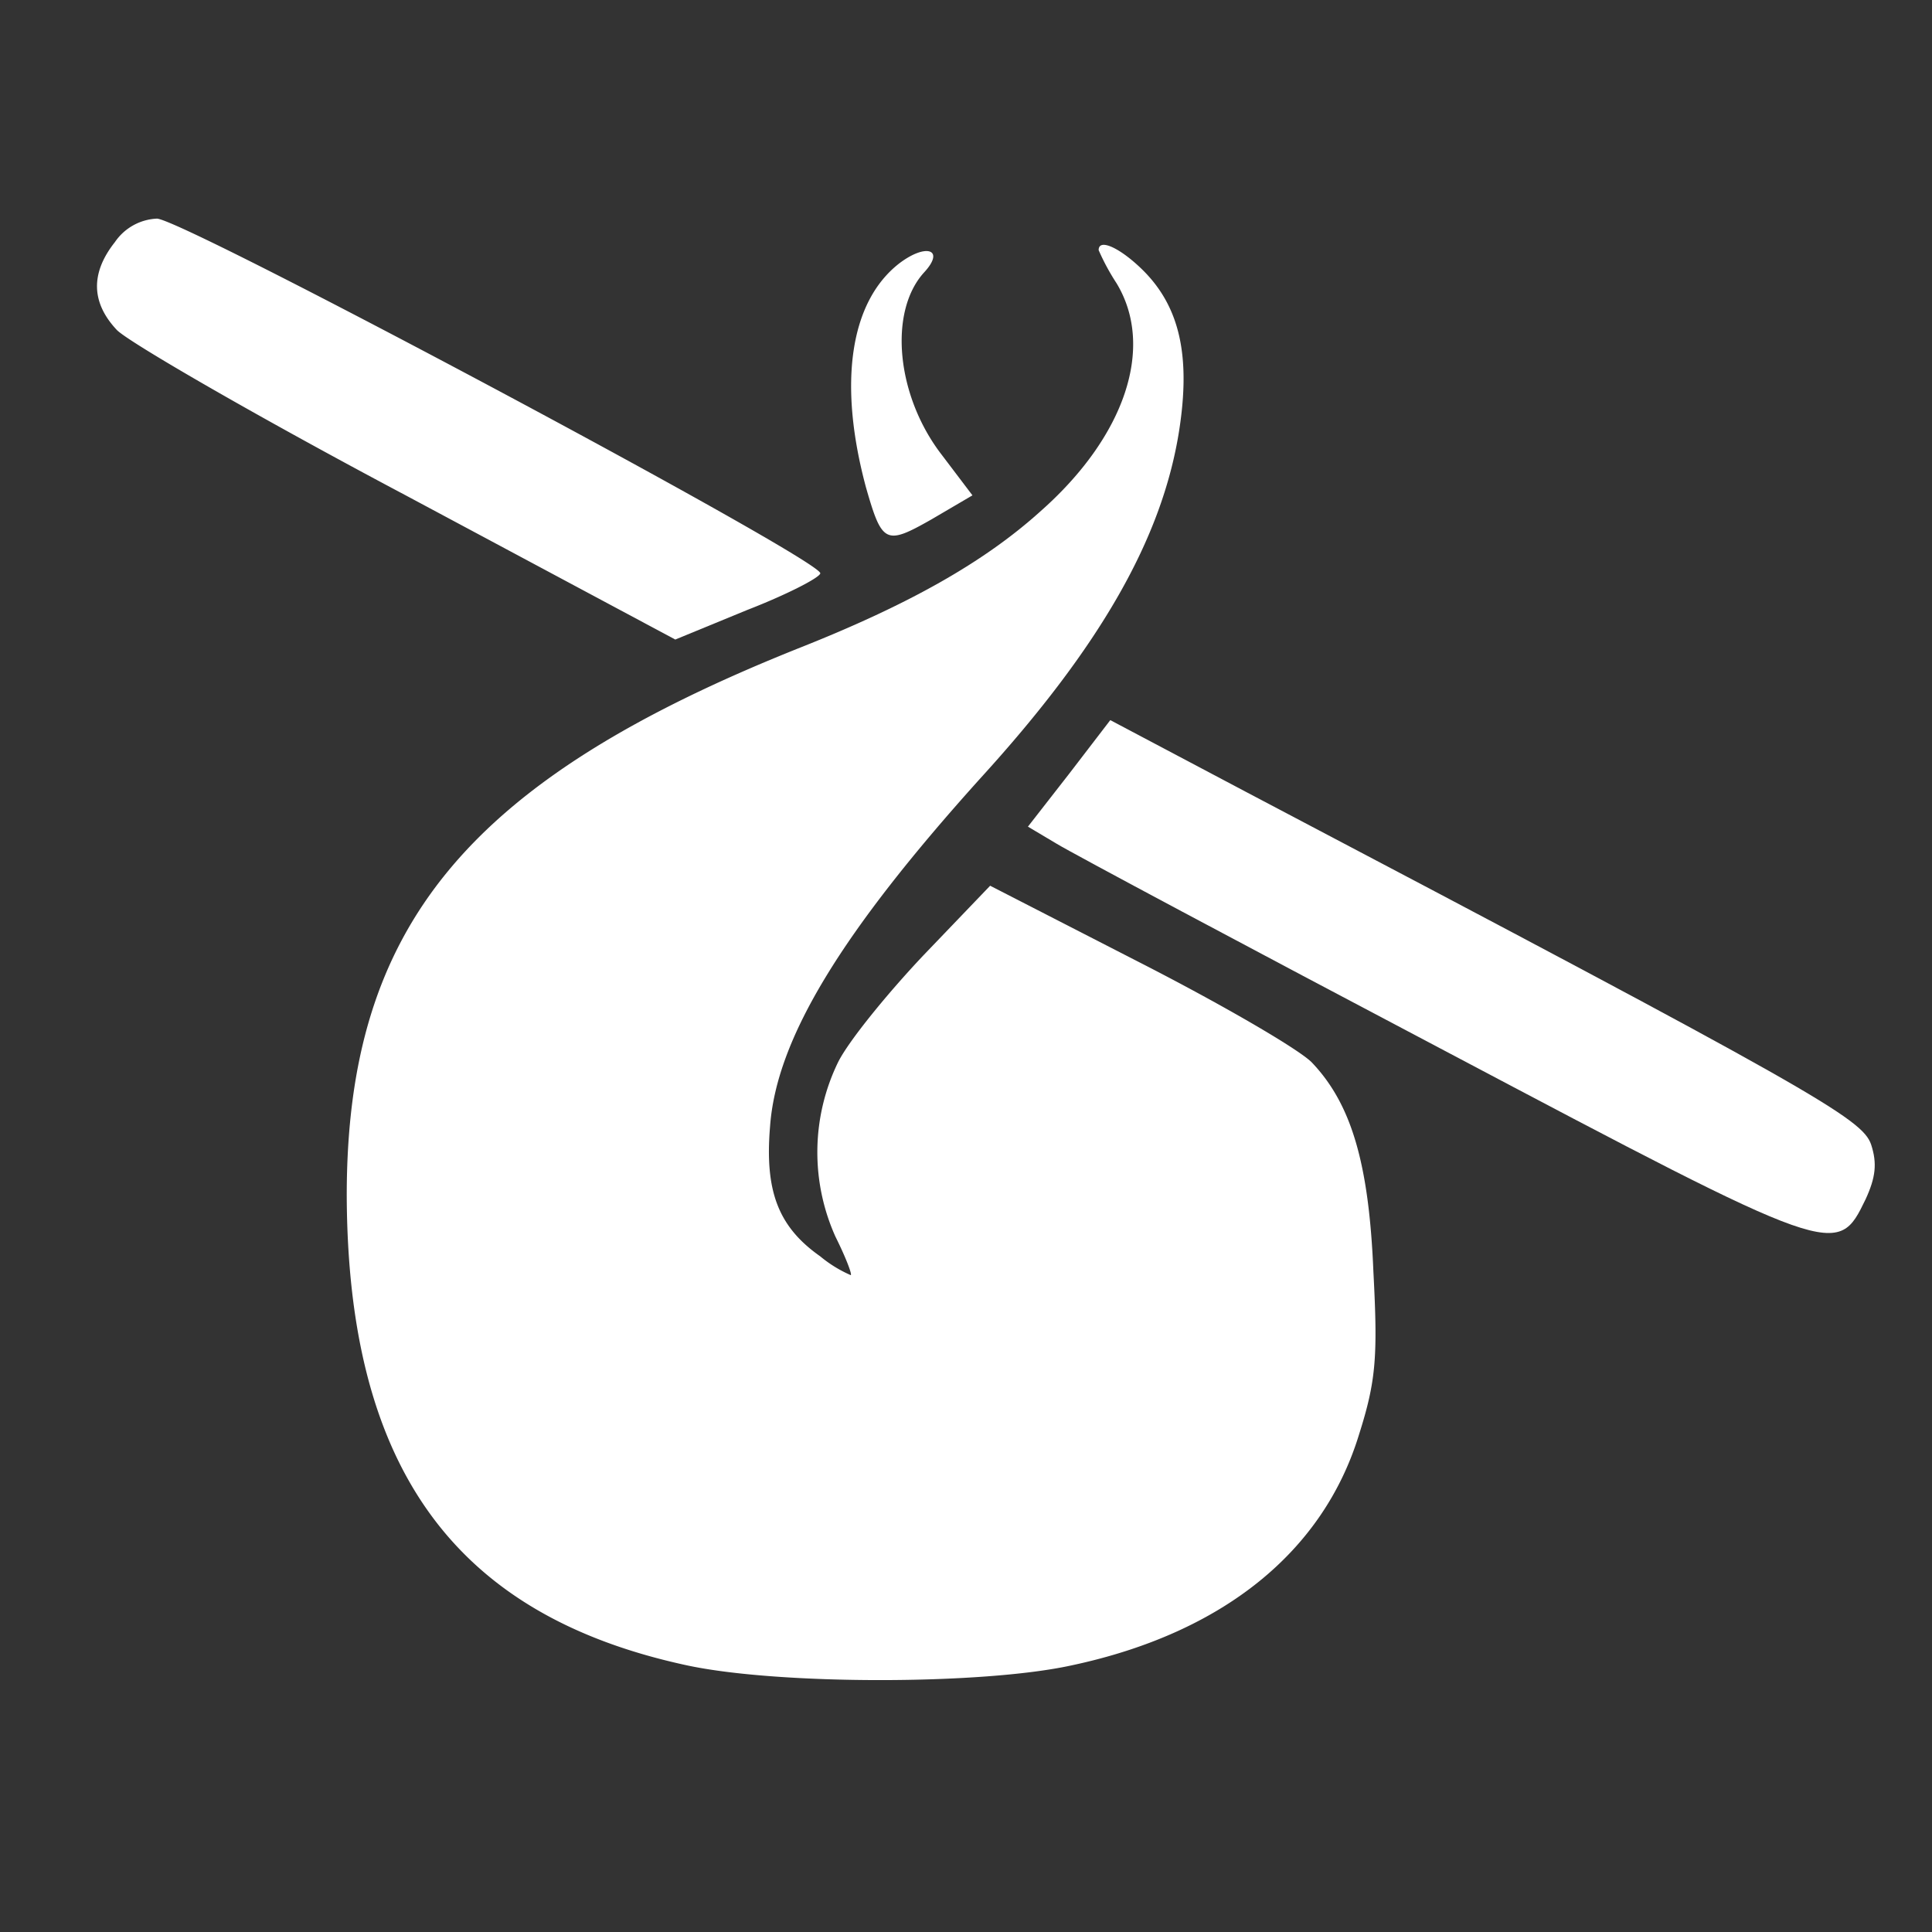 <svg id="Ebene_1" data-name="Ebene 1" xmlns="http://www.w3.org/2000/svg" viewBox="0 0 380 380"><rect x="0" y="0" width="380" height="380" fill="#333333" stroke="none"/><defs><style>.cls-1{fill:#fff}</style></defs><path class="cls-1" d="M22.6 47.62c-4.75 6-4.75 11.8.35 17.25 2.11 2.29 27.64 17.08 56.87 32.57l53 28.35L146.9 120c7.75-3 14.26-6.34 14.44-7.22C162 110.29 36.33 43.22 30.88 43a10.56 10.56 0 0 0-8.28 4.62zm154.23 4.22c-9.68 7.57-12 23.59-6.51 44 3.17 11.09 3.87 11.44 12.85 6.34l8.1-4.75-6-7.92c-9-11.62-10.56-28.17-3.52-35.92 4.25-4.59.36-5.8-4.92-1.75z"/><path class="cls-1" d="M216.09 49.2a44.33 44.33 0 0 0 3.52 6.51c7.57 12.5 1.76 30.11-15 44.89-11.09 10-25.88 18.31-47.18 26.76C92 153.43 68.2 182.13 68.2 235.12c.18 53.52 21.13 82.57 66.9 92.43 18 3.87 58.1 3.87 75.7 0 29.75-6.34 49.47-22.36 56.51-45.42 3.35-10.56 3.7-15.32 2.82-32-.88-21.48-4.4-33.1-12.15-41.2-2.64-2.64-17.78-11.44-34-19.72l-29.23-15-13 13.56c-7 7.39-14.79 16.9-16.9 21.13a40.49 40.49 0 0 0-.53 34.33c2.11 4.23 3.35 7.57 3 7.57a24.93 24.93 0 0 1-6-3.7c-8.27-5.81-10.92-12.85-9.86-25.53 1.23-17.25 14.08-38.2 41.37-68.49 23.59-25.88 35.74-47.18 39.08-68.31 2.29-14.61.18-24.3-7-31.51-4.42-4.41-8.82-6.52-8.82-4.06z"/><path class="cls-1" d="M210.28 152.2l-8.1 10.39 5.63 3.35c3.17 1.94 37.5 20.25 76.23 40.67 77.29 40.85 77.29 40.85 82.92 29.23 1.94-4.23 2.29-7 1.06-10.74-1.76-5.1-11.26-10.58-123.02-69.38l-26.62-14.08z"/></svg>